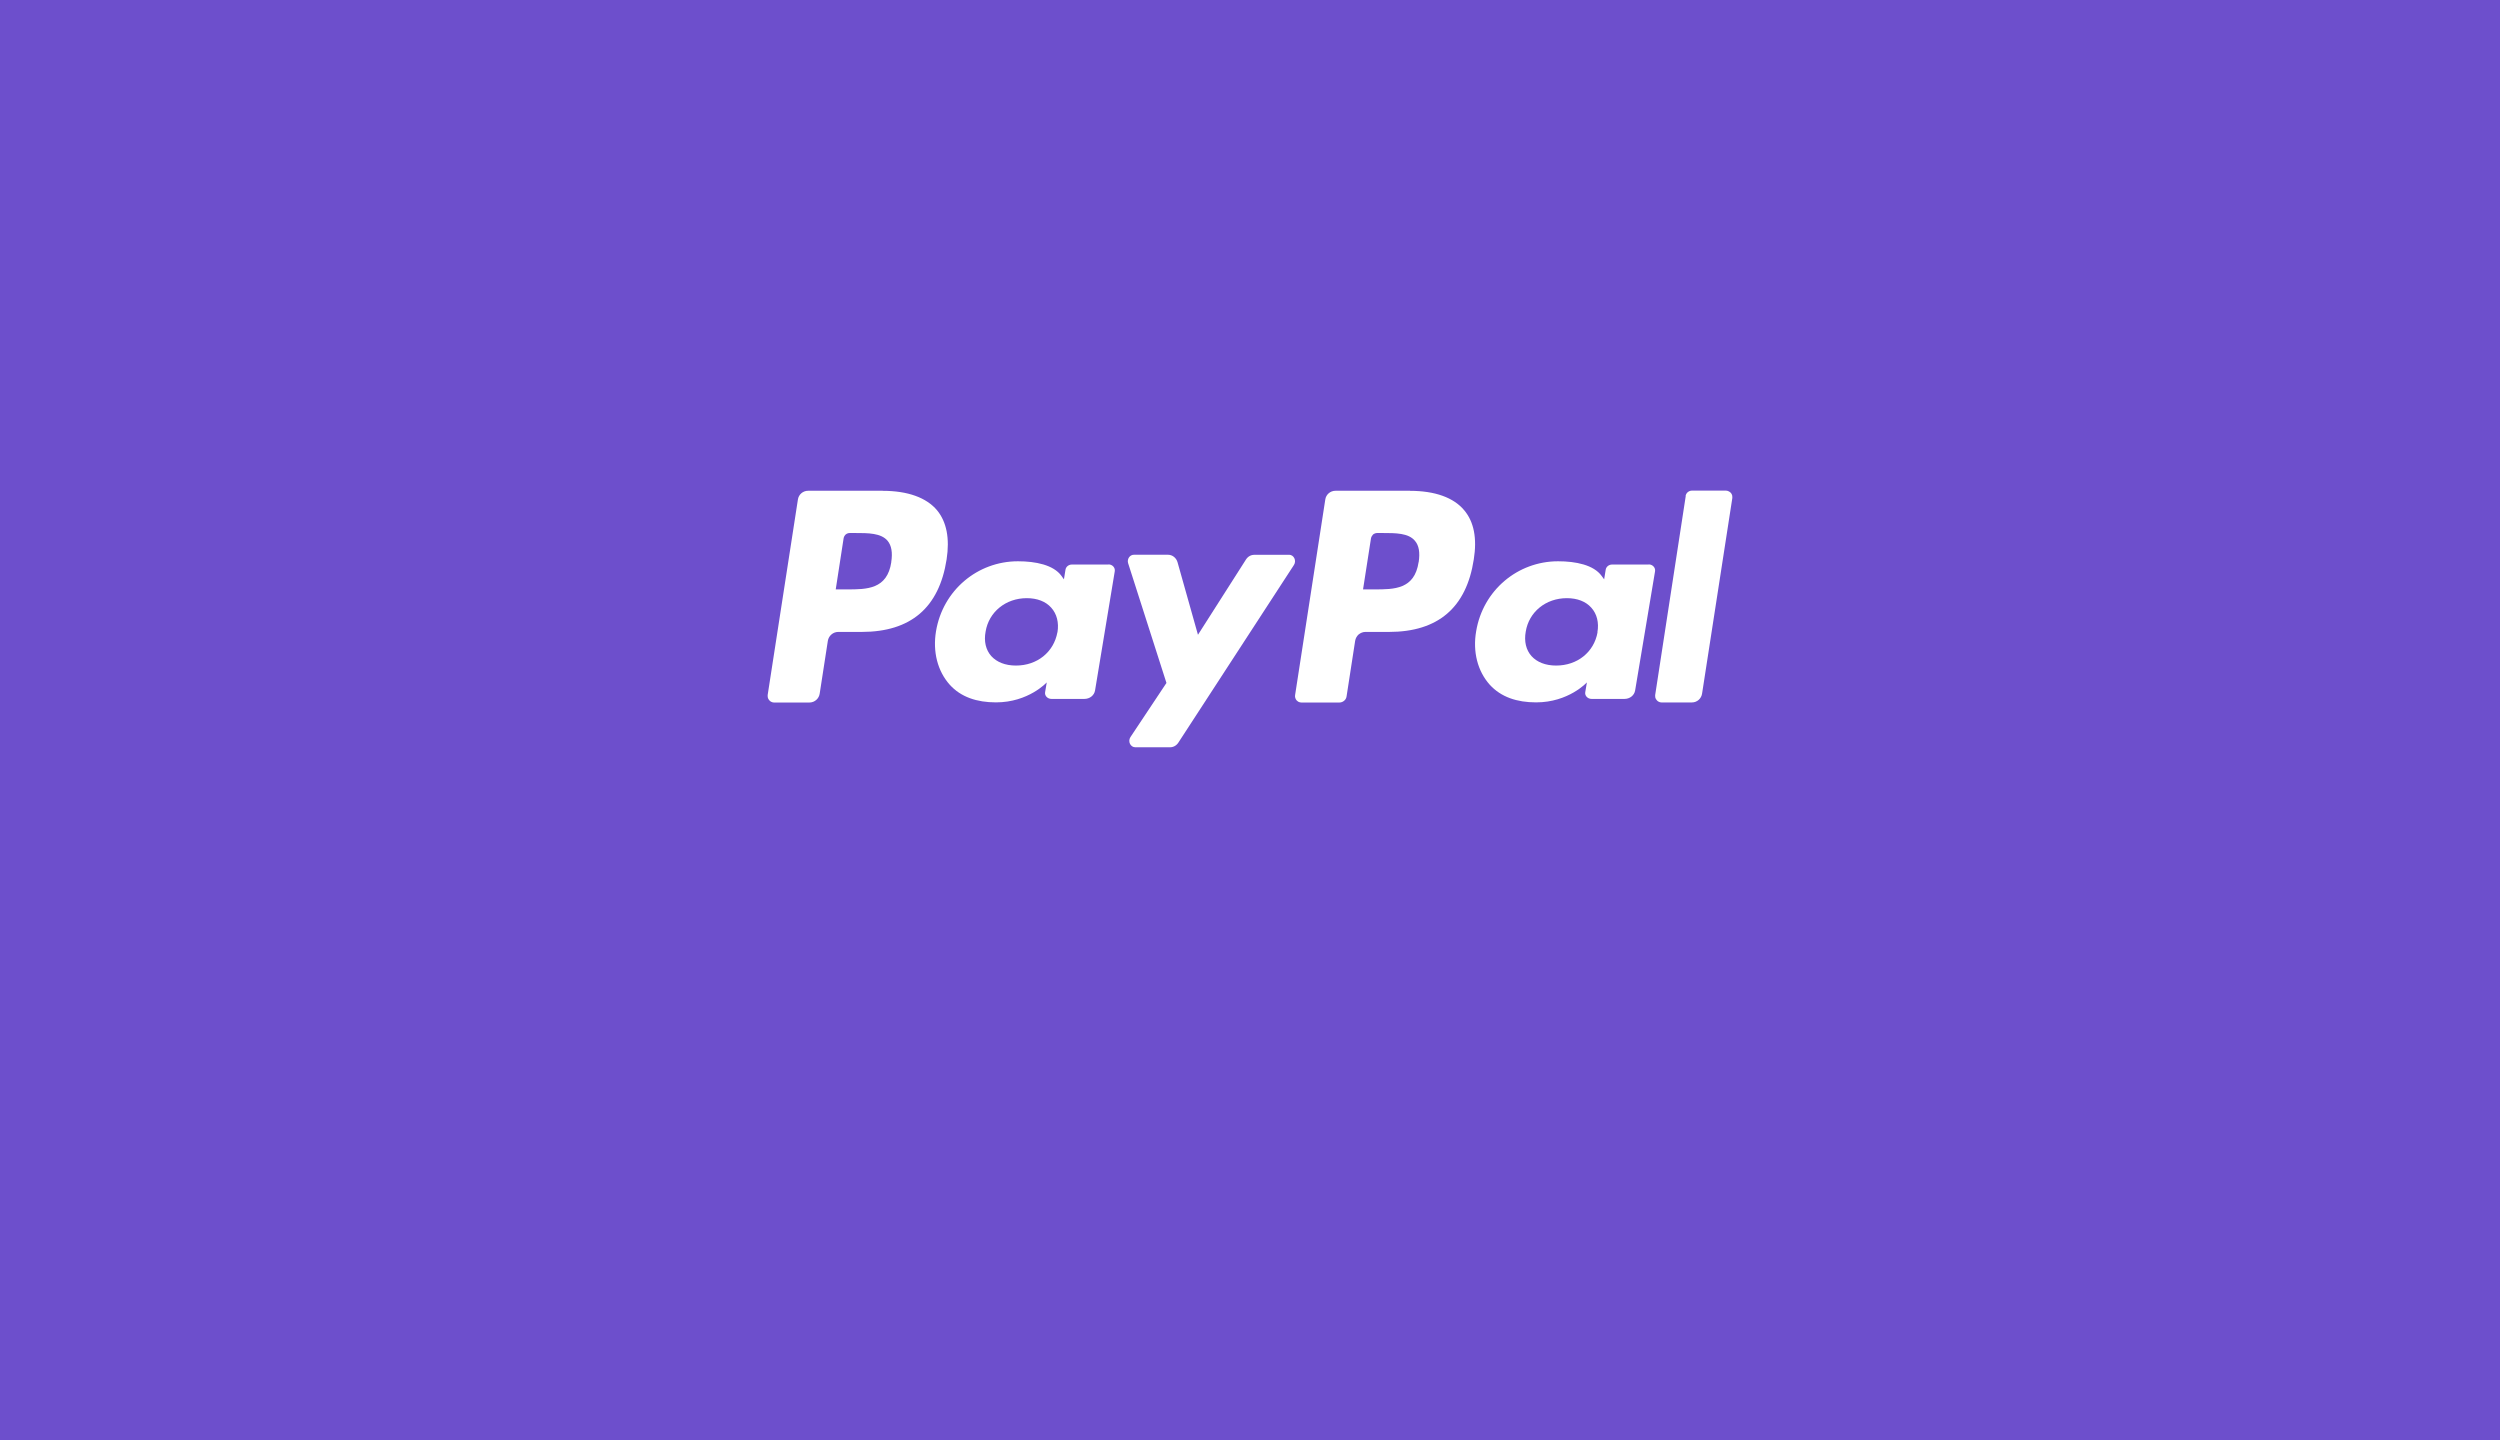 <svg xmlns="http://www.w3.org/2000/svg" width="368" height="212" fill="none"><path fill="#6D4FCC" d="M0 0h368v212H0z"/><path fill="#fff" fill-rule="evenodd" d="M208.82 97.74c-.6 4.02-3.6 4.02-6.52 4.02h-1.66l1.17-7.52c.04-.2.15-.4.3-.56.18-.14.4-.22.6-.22h.77c1.98 0 3.85 0 4.8 1.15.6.7.76 1.72.55 3.14zm-1.27-10.5h-10.97c-.75 0-1.4.55-1.5 1.3l-4.44 28.77c-.02.14-.02.28.02.4.03.13.1.25.18.36.1.1.2.18.3.24.14.06.27.1.4.1h5.63c.26 0 .5-.1.7-.27.2-.17.32-.4.35-.66l1.26-8.16c.06-.35.24-.68.5-.92.3-.24.64-.38 1-.38h3.48c7.22 0 11.4-3.58 12.48-10.67.5-3.1.03-5.53-1.4-7.23-1.55-1.88-4.32-2.87-8-2.87z" clip-rule="evenodd" filter="url(#a)"/><path fill="#fff" fill-rule="evenodd" d="M131.2 97.74c-.6 4.02-3.62 4.02-6.53 4.02h-1.65l1.16-7.52c.03-.2.14-.4.3-.56.17-.14.38-.22.6-.22h.76c1.98 0 3.85 0 4.82 1.15.57.7.75 1.72.53 3.14zm-1.28-10.5h-10.97c-.75 0-1.4.55-1.5 1.3L113 117.31c0 .14 0 .28.03.4.04.13.1.25.2.36.07.1.18.18.3.24s.25.1.38.1h5.25c.75 0 1.4-.57 1.5-1.32l1.2-7.77c.06-.35.24-.68.52-.92.27-.24.63-.38 1-.38h3.46c7.23 0 11.4-3.58 12.5-10.67.48-3.1 0-5.53-1.4-7.23-1.57-1.88-4.34-2.87-8-2.87zm25.73 20.83c-.53 2.92-2.98 4.9-6.1 4.9-1.57 0-2.83-.5-3.64-1.4-.8-.9-1.1-2.17-.83-3.6.48-2.9 2.97-4.92 6.06-4.92 1.53 0 2.78.48 3.6 1.4.83.92 1.15 2.2.92 3.62zm7.53-9.97h-5.4c-.47 0-.87.32-.94.75l-.23 1.43-.37-.52c-1.17-1.6-3.78-2.14-6.4-2.14-5.96 0-11.06 4.28-12.06 10.3-.5 3 .22 5.86 2.02 7.87 1.64 1.82 4 2.6 6.8 2.6 4.8 0 7.48-2.94 7.48-2.94l-.24 1.43c-.1.52.35 1 .93 1h4.86c.78 0 1.44-.52 1.56-1.24l2.9-17.53c.1-.54-.34-1.03-.92-1.03" clip-rule="evenodd" filter="url(#b)"/><path fill="#fff" fill-rule="evenodd" d="M235.16 108.07c-.52 2.92-2.97 4.9-6.1 4.9-1.56 0-2.82-.5-3.63-1.4-.8-.9-1.1-2.17-.84-3.6.47-2.9 2.96-4.92 6.05-4.92 1.53 0 2.78.48 3.6 1.4.83.92 1.15 2.2.9 3.62zm7.54-9.97h-5.4c-.47 0-.87.32-.94.75l-.23 1.43-.38-.52c-1.17-1.6-3.78-2.14-6.4-2.14-5.96 0-11.06 4.28-12.06 10.3-.52 3 .2 5.86 2 7.87 1.66 1.82 4 2.6 6.82 2.6 4.8 0 7.48-2.94 7.48-2.94l-.24 1.43c-.1.52.35 1 .93 1h4.85c.78 0 1.44-.52 1.56-1.24l2.93-17.53c.1-.54-.35-1.03-.93-1.03" clip-rule="evenodd" filter="url(#c)"/><path fill="#fff" fill-rule="evenodd" d="M189.74 96.67h-5.12c-.5 0-.94.26-1.22.7l-7.06 11.07-3-10.65c-.18-.67-.76-1.13-1.4-1.13h-5.04c-.6 0-1.03.64-.84 1.25l5.64 17.62-5.3 7.97c-.42.64 0 1.5.72 1.5h5.1c.5 0 .95-.25 1.23-.68l17.02-26.16c.4-.63 0-1.5-.73-1.5" clip-rule="evenodd" filter="url(#d)"/><path fill="#fff" fill-rule="evenodd" d="M248.14 88.02l-4.5 29.3c0 .12 0 .26.03.4.04.1.1.23.2.34.07.1.18.18.3.24s.25.1.38.1h4.5c.76 0 1.4-.57 1.5-1.33L255 88.3c0-.12 0-.26-.03-.4-.04-.12-.1-.24-.18-.34-.1-.1-.2-.18-.33-.24-.12-.06-.25-.1-.38-.1h-5.06c-.22 0-.43.1-.6.24-.16.14-.27.34-.3.56" clip-rule="evenodd" filter="url(#e)"/><defs><filter id="a" width="116.507" height="121.161" x="145.626" y="27.229" filterUnits="userSpaceOnUse" color-interpolation-filters="sRGB"><feFlood flood-opacity="0" result="BackgroundImageFix"/><feColorMatrix in="SourceAlpha" values="0 0 0 0 0 0 0 0 0 0 0 0 0 0 0 0 0 0 127 0"/><feOffset dy="-15"/><feGaussianBlur stdDeviation="22.5"/><feColorMatrix values="0 0 0 0 0 0 0 0 0 0 0 0 0 0 0 0 0 0 0.25 0"/><feBlend in2="BackgroundImageFix" result="effect1_dropShadow"/><feBlend in="SourceGraphic" in2="effect1_dropShadow" result="shape"/></filter><filter id="b" width="141.12" height="121.161" x="67.999" y="27.229" filterUnits="userSpaceOnUse" color-interpolation-filters="sRGB"><feFlood flood-opacity="0" result="BackgroundImageFix"/><feColorMatrix in="SourceAlpha" values="0 0 0 0 0 0 0 0 0 0 0 0 0 0 0 0 0 0 127 0"/><feOffset dy="-15"/><feGaussianBlur stdDeviation="22.5"/><feColorMatrix values="0 0 0 0 0 0 0 0 0 0 0 0 0 0 0 0 0 0 0.25 0"/><feBlend in2="BackgroundImageFix" result="effect1_dropShadow"/><feBlend in="SourceGraphic" in2="effect1_dropShadow" result="shape"/></filter><filter id="c" width="116.506" height="110.775" x="172.133" y="37.615" filterUnits="userSpaceOnUse" color-interpolation-filters="sRGB"><feFlood flood-opacity="0" result="BackgroundImageFix"/><feColorMatrix in="SourceAlpha" values="0 0 0 0 0 0 0 0 0 0 0 0 0 0 0 0 0 0 127 0"/><feOffset dy="-15"/><feGaussianBlur stdDeviation="22.5"/><feColorMatrix values="0 0 0 0 0 0 0 0 0 0 0 0 0 0 0 0 0 0 0.25 0"/><feBlend in2="BackgroundImageFix" result="effect1_dropShadow"/><feBlend in="SourceGraphic" in2="effect1_dropShadow" result="shape"/></filter><filter id="d" width="114.614" height="118.328" x="121.013" y="36.672" filterUnits="userSpaceOnUse" color-interpolation-filters="sRGB"><feFlood flood-opacity="0" result="BackgroundImageFix"/><feColorMatrix in="SourceAlpha" values="0 0 0 0 0 0 0 0 0 0 0 0 0 0 0 0 0 0 127 0"/><feOffset dy="-15"/><feGaussianBlur stdDeviation="22.5"/><feColorMatrix values="0 0 0 0 0 0 0 0 0 0 0 0 0 0 0 0 0 0 0.25 0"/><feBlend in2="BackgroundImageFix" result="effect1_dropShadow"/><feBlend in="SourceGraphic" in2="effect1_dropShadow" result="shape"/></filter><filter id="e" width="101.363" height="121.161" x="198.639" y="27.229" filterUnits="userSpaceOnUse" color-interpolation-filters="sRGB"><feFlood flood-opacity="0" result="BackgroundImageFix"/><feColorMatrix in="SourceAlpha" values="0 0 0 0 0 0 0 0 0 0 0 0 0 0 0 0 0 0 127 0"/><feOffset dy="-15"/><feGaussianBlur stdDeviation="22.5"/><feColorMatrix values="0 0 0 0 0 0 0 0 0 0 0 0 0 0 0 0 0 0 0.25 0"/><feBlend in2="BackgroundImageFix" result="effect1_dropShadow"/><feBlend in="SourceGraphic" in2="effect1_dropShadow" result="shape"/></filter></defs></svg>